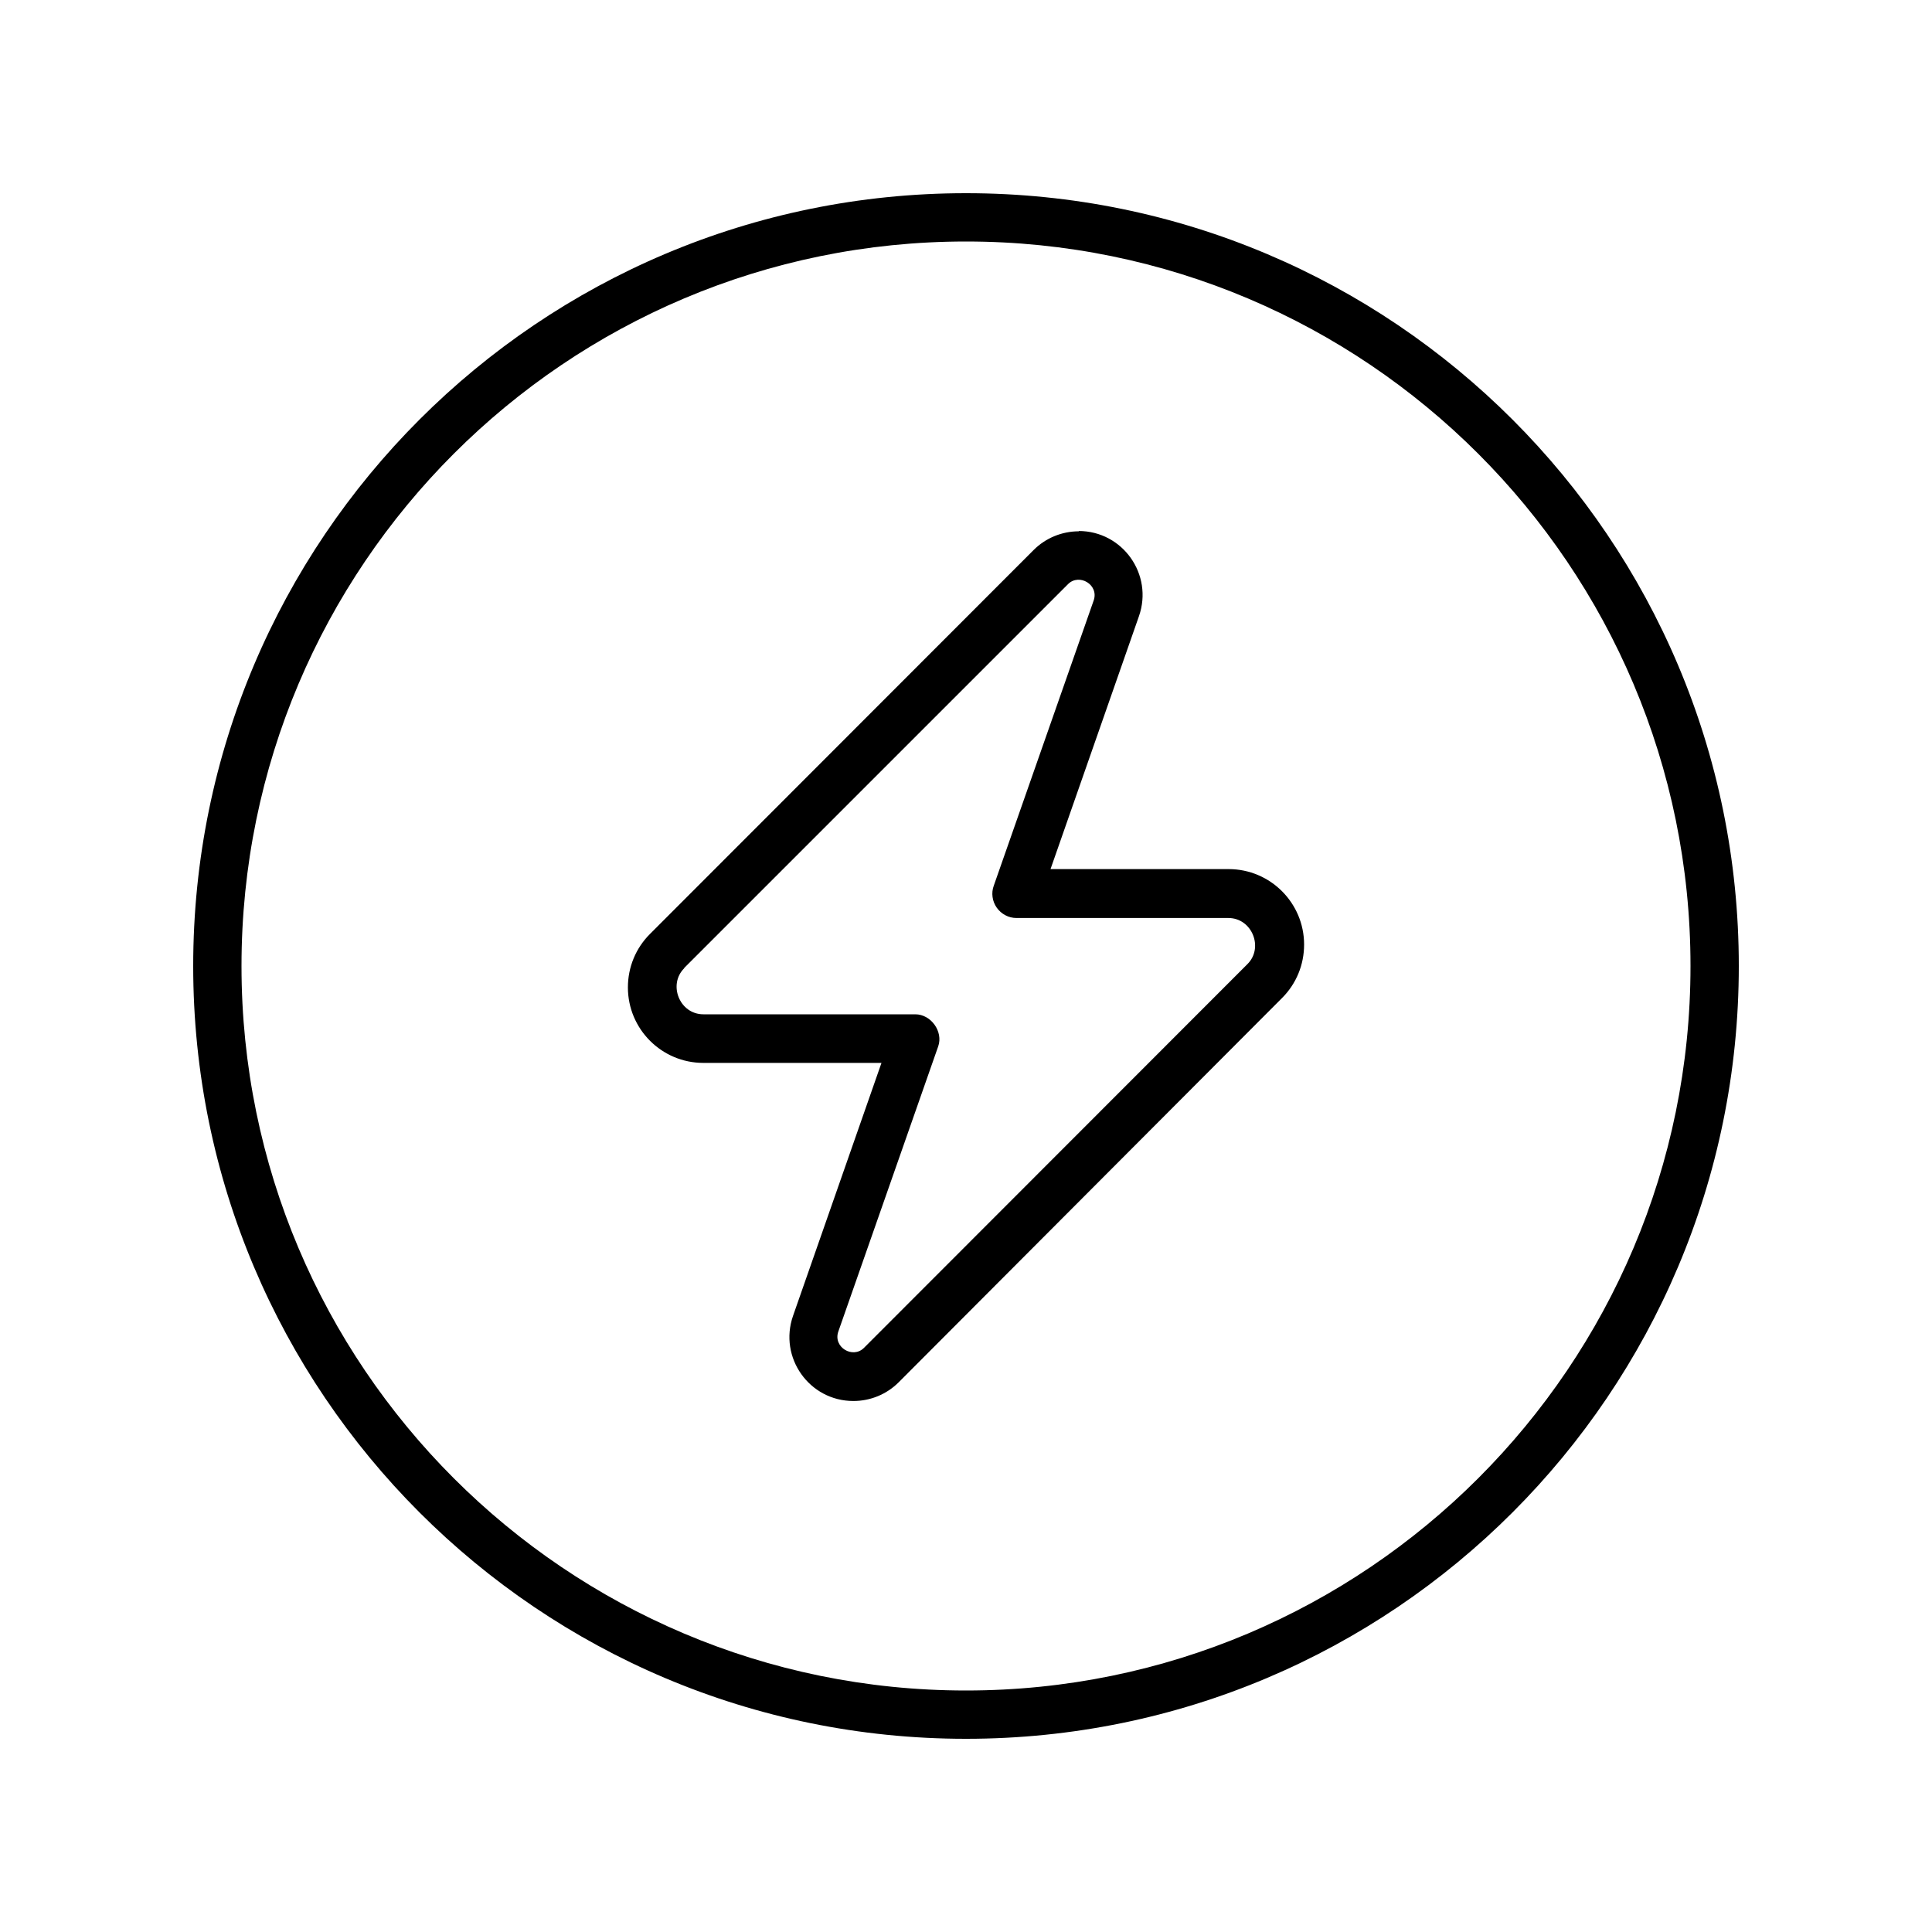 <svg xmlns="http://www.w3.org/2000/svg" viewBox="0 0 640 640"><!--!Font Awesome Pro 7.1.0 by @fontawesome - https://fontawesome.com License - https://fontawesome.com/license (Commercial License) Copyright 2025 Fonticons, Inc.--><path d="M320 80C452.5 80 560 187.5 560 320C560 452.5 452.5 560 320 560C187.5 560 80 452.5 80 320C80 187.5 187.5 80 320 80zM320 576C461.4 576 576 461.4 576 320C576 178.6 461.4 64 320 64C178.6 64 64 178.6 64 320C64 461.4 178.6 576 320 576zM357.4 176C351.8 176 346.4 178.2 342.4 182.2L215.3 309.4C210.6 314.1 208 320.4 208 327.1C208 340.9 219.2 352.1 233 352.1L292 352.1L262.7 435.9C257.9 449.7 268.1 464.1 282.7 464.1C288.3 464.1 293.7 461.9 297.7 457.9L424.7 330.6C429.4 325.9 432 319.6 432 312.9C432 299.1 420.8 287.9 407 287.9L348 287.9L377.3 204.1C382.1 190.3 371.9 175.9 357.3 175.9zM226.6 320.7L353.8 193.5C357.5 189.8 364.1 193.7 362.3 198.9L329.2 293.4C328.3 295.8 328.7 298.6 330.2 300.7C331.7 302.8 334.1 304.1 336.7 304.1L406.9 304.1C414.8 304.1 418.7 314 413.2 319.4L286.2 446.5C282.5 450.2 275.9 446.3 277.7 441.1L310.8 346.6C312.5 341.7 308.4 336 303.2 336L233 336C225.1 336 221.2 326.1 226.7 320.7z"/></svg>